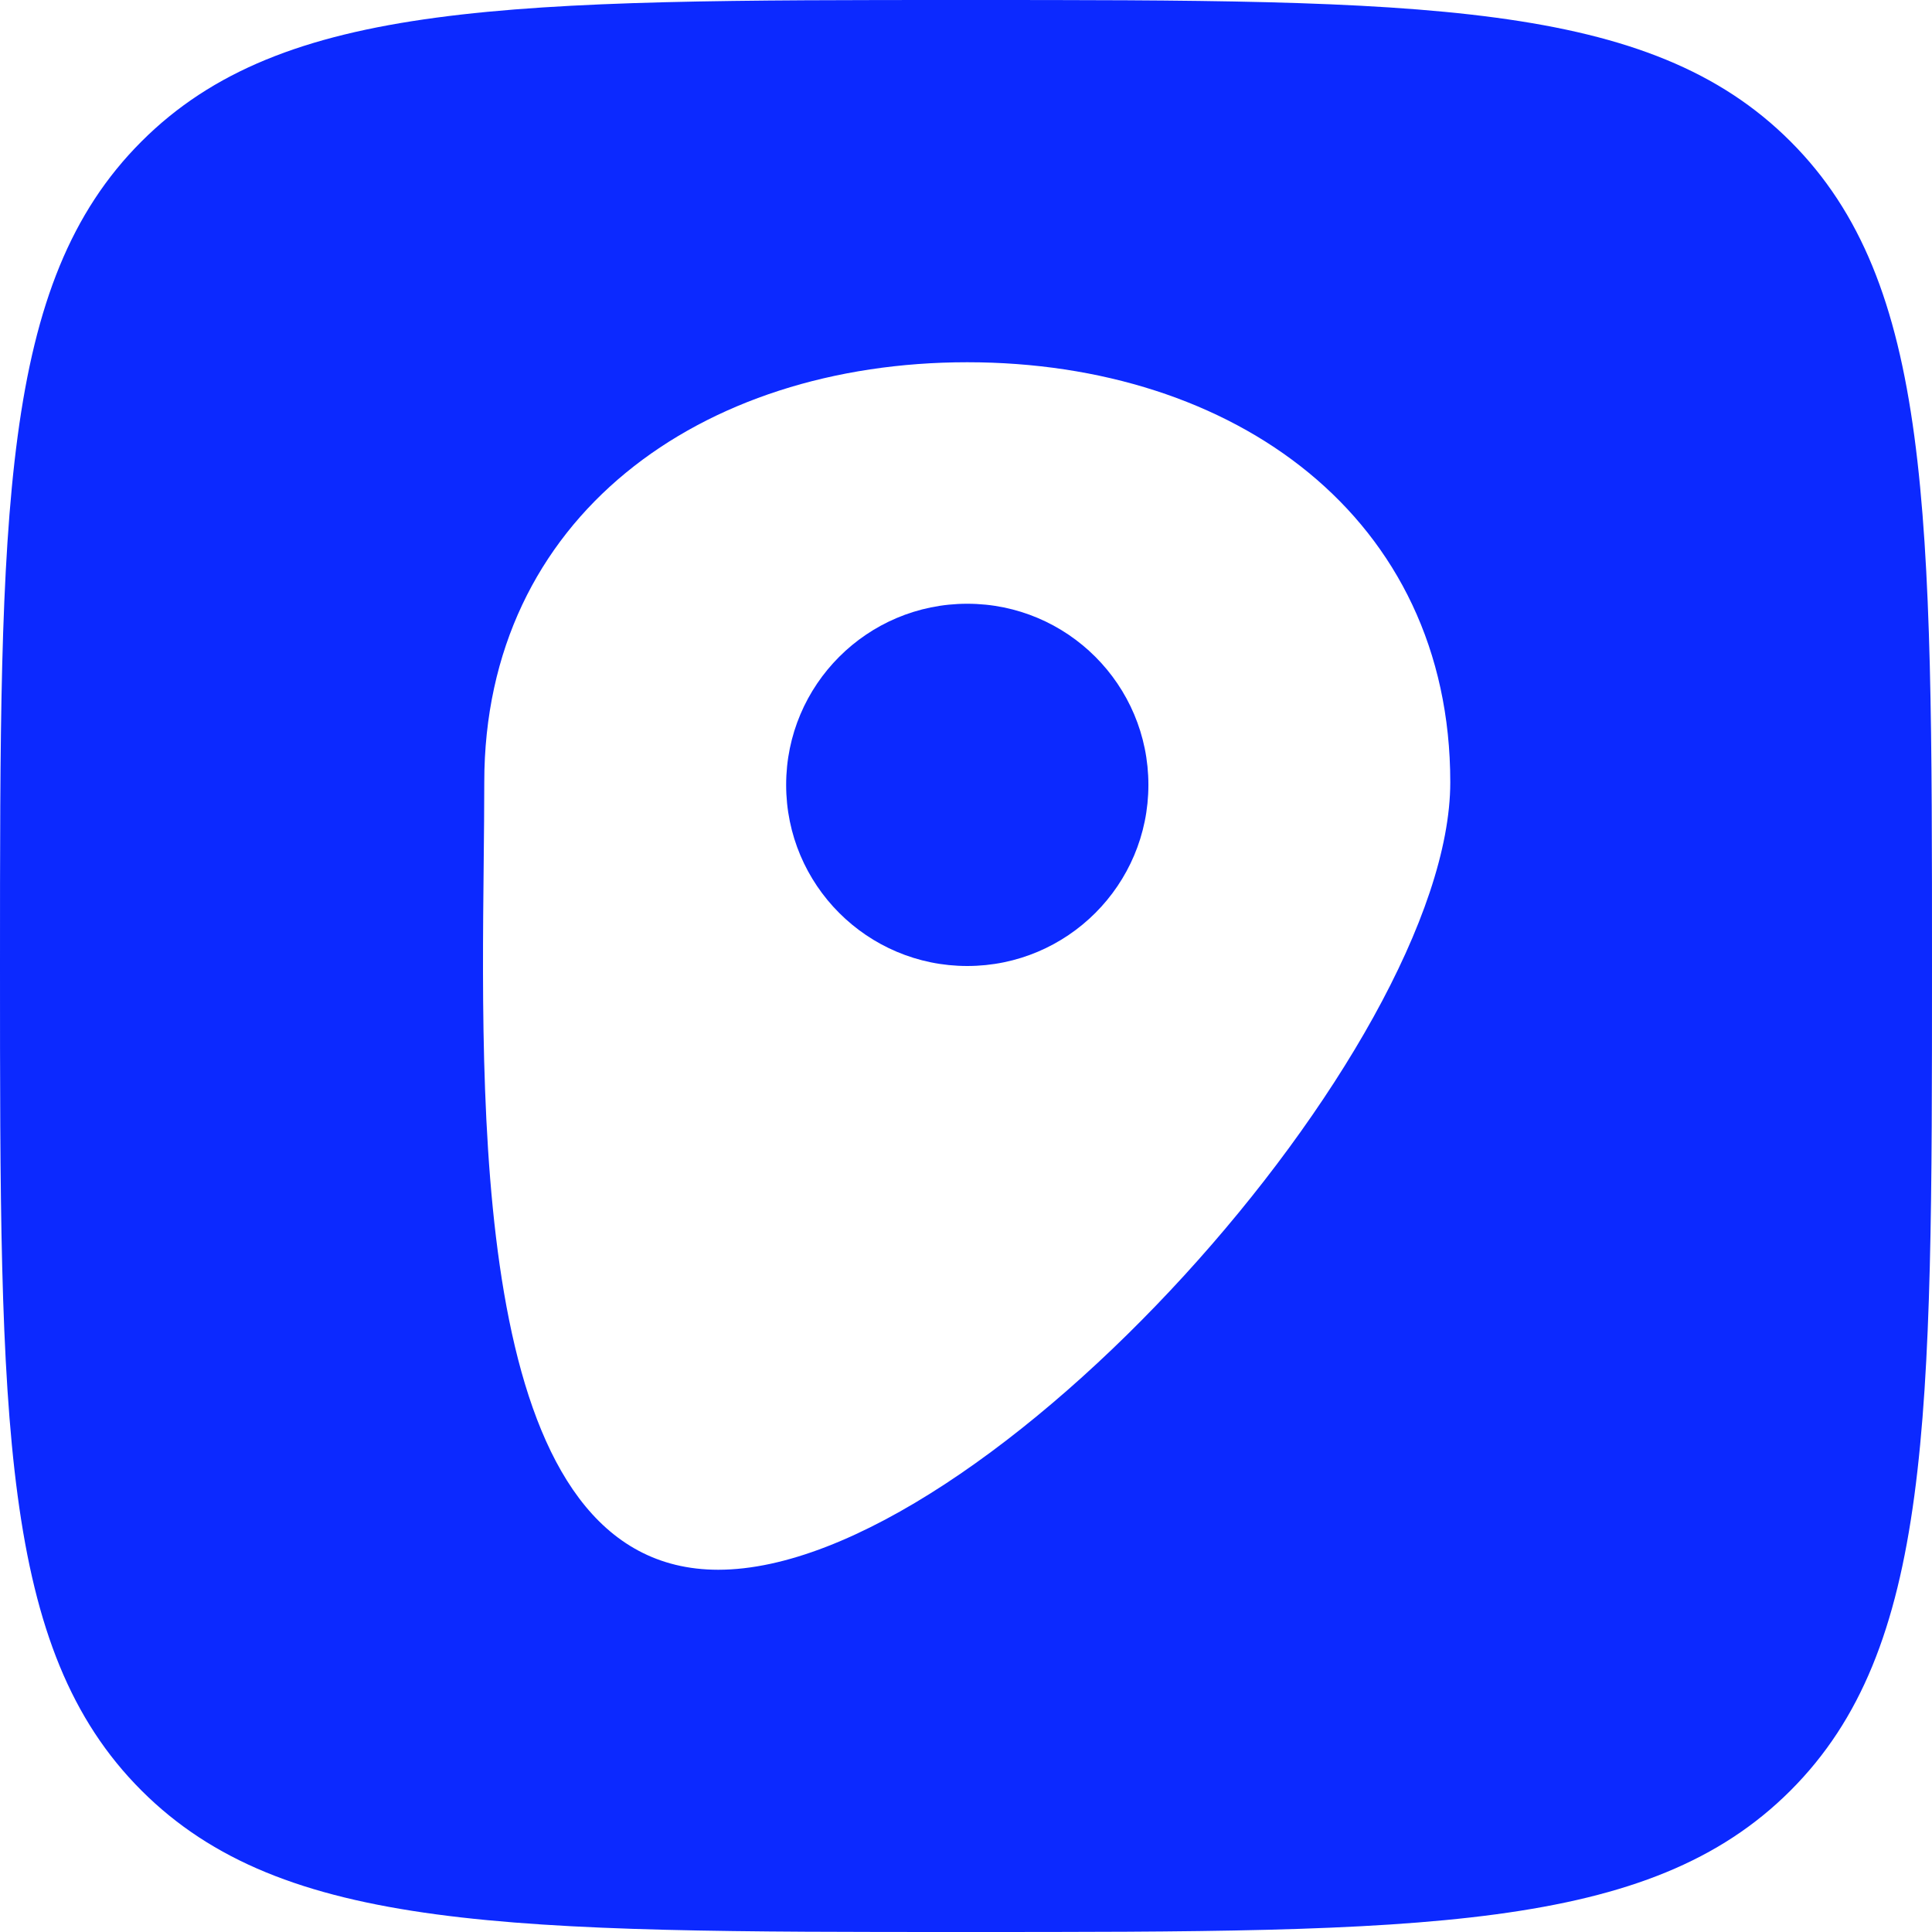 <svg width="88" height="88" viewBox="0 0 88 88" fill="none" xmlns="http://www.w3.org/2000/svg">
<path d="M44.058 27.5C48.615 27.5 52.308 31.194 52.308 35.75C52.308 40.306 48.615 44 44.058 44C39.502 44 35.808 40.306 35.808 35.75C35.808 31.194 39.502 27.5 44.058 27.5Z" fill="#0C29FF"/>
<path fill-rule="evenodd" clip-rule="evenodd" d="M6.444 6.444C0 12.887 0 23.258 0 44C0 64.742 0 75.113 6.444 81.556C12.887 88 23.258 88 44 88C64.742 88 75.113 88 81.556 81.556C88 75.113 88 64.742 88 44C88 23.258 88 12.887 81.556 6.444C75.113 0 64.742 0 44 0C23.258 0 12.887 0 6.444 6.444ZM66.058 35.631C66.058 47.706 44.865 71.5 32.715 71.5C21.692 71.5 21.898 51.919 22.032 39.268C22.045 37.974 22.058 36.752 22.058 35.631C22.058 23.556 31.908 16.5 44.058 16.5C56.209 16.5 66.058 23.556 66.058 35.631Z" fill="#0C29FF"/>
</svg>
